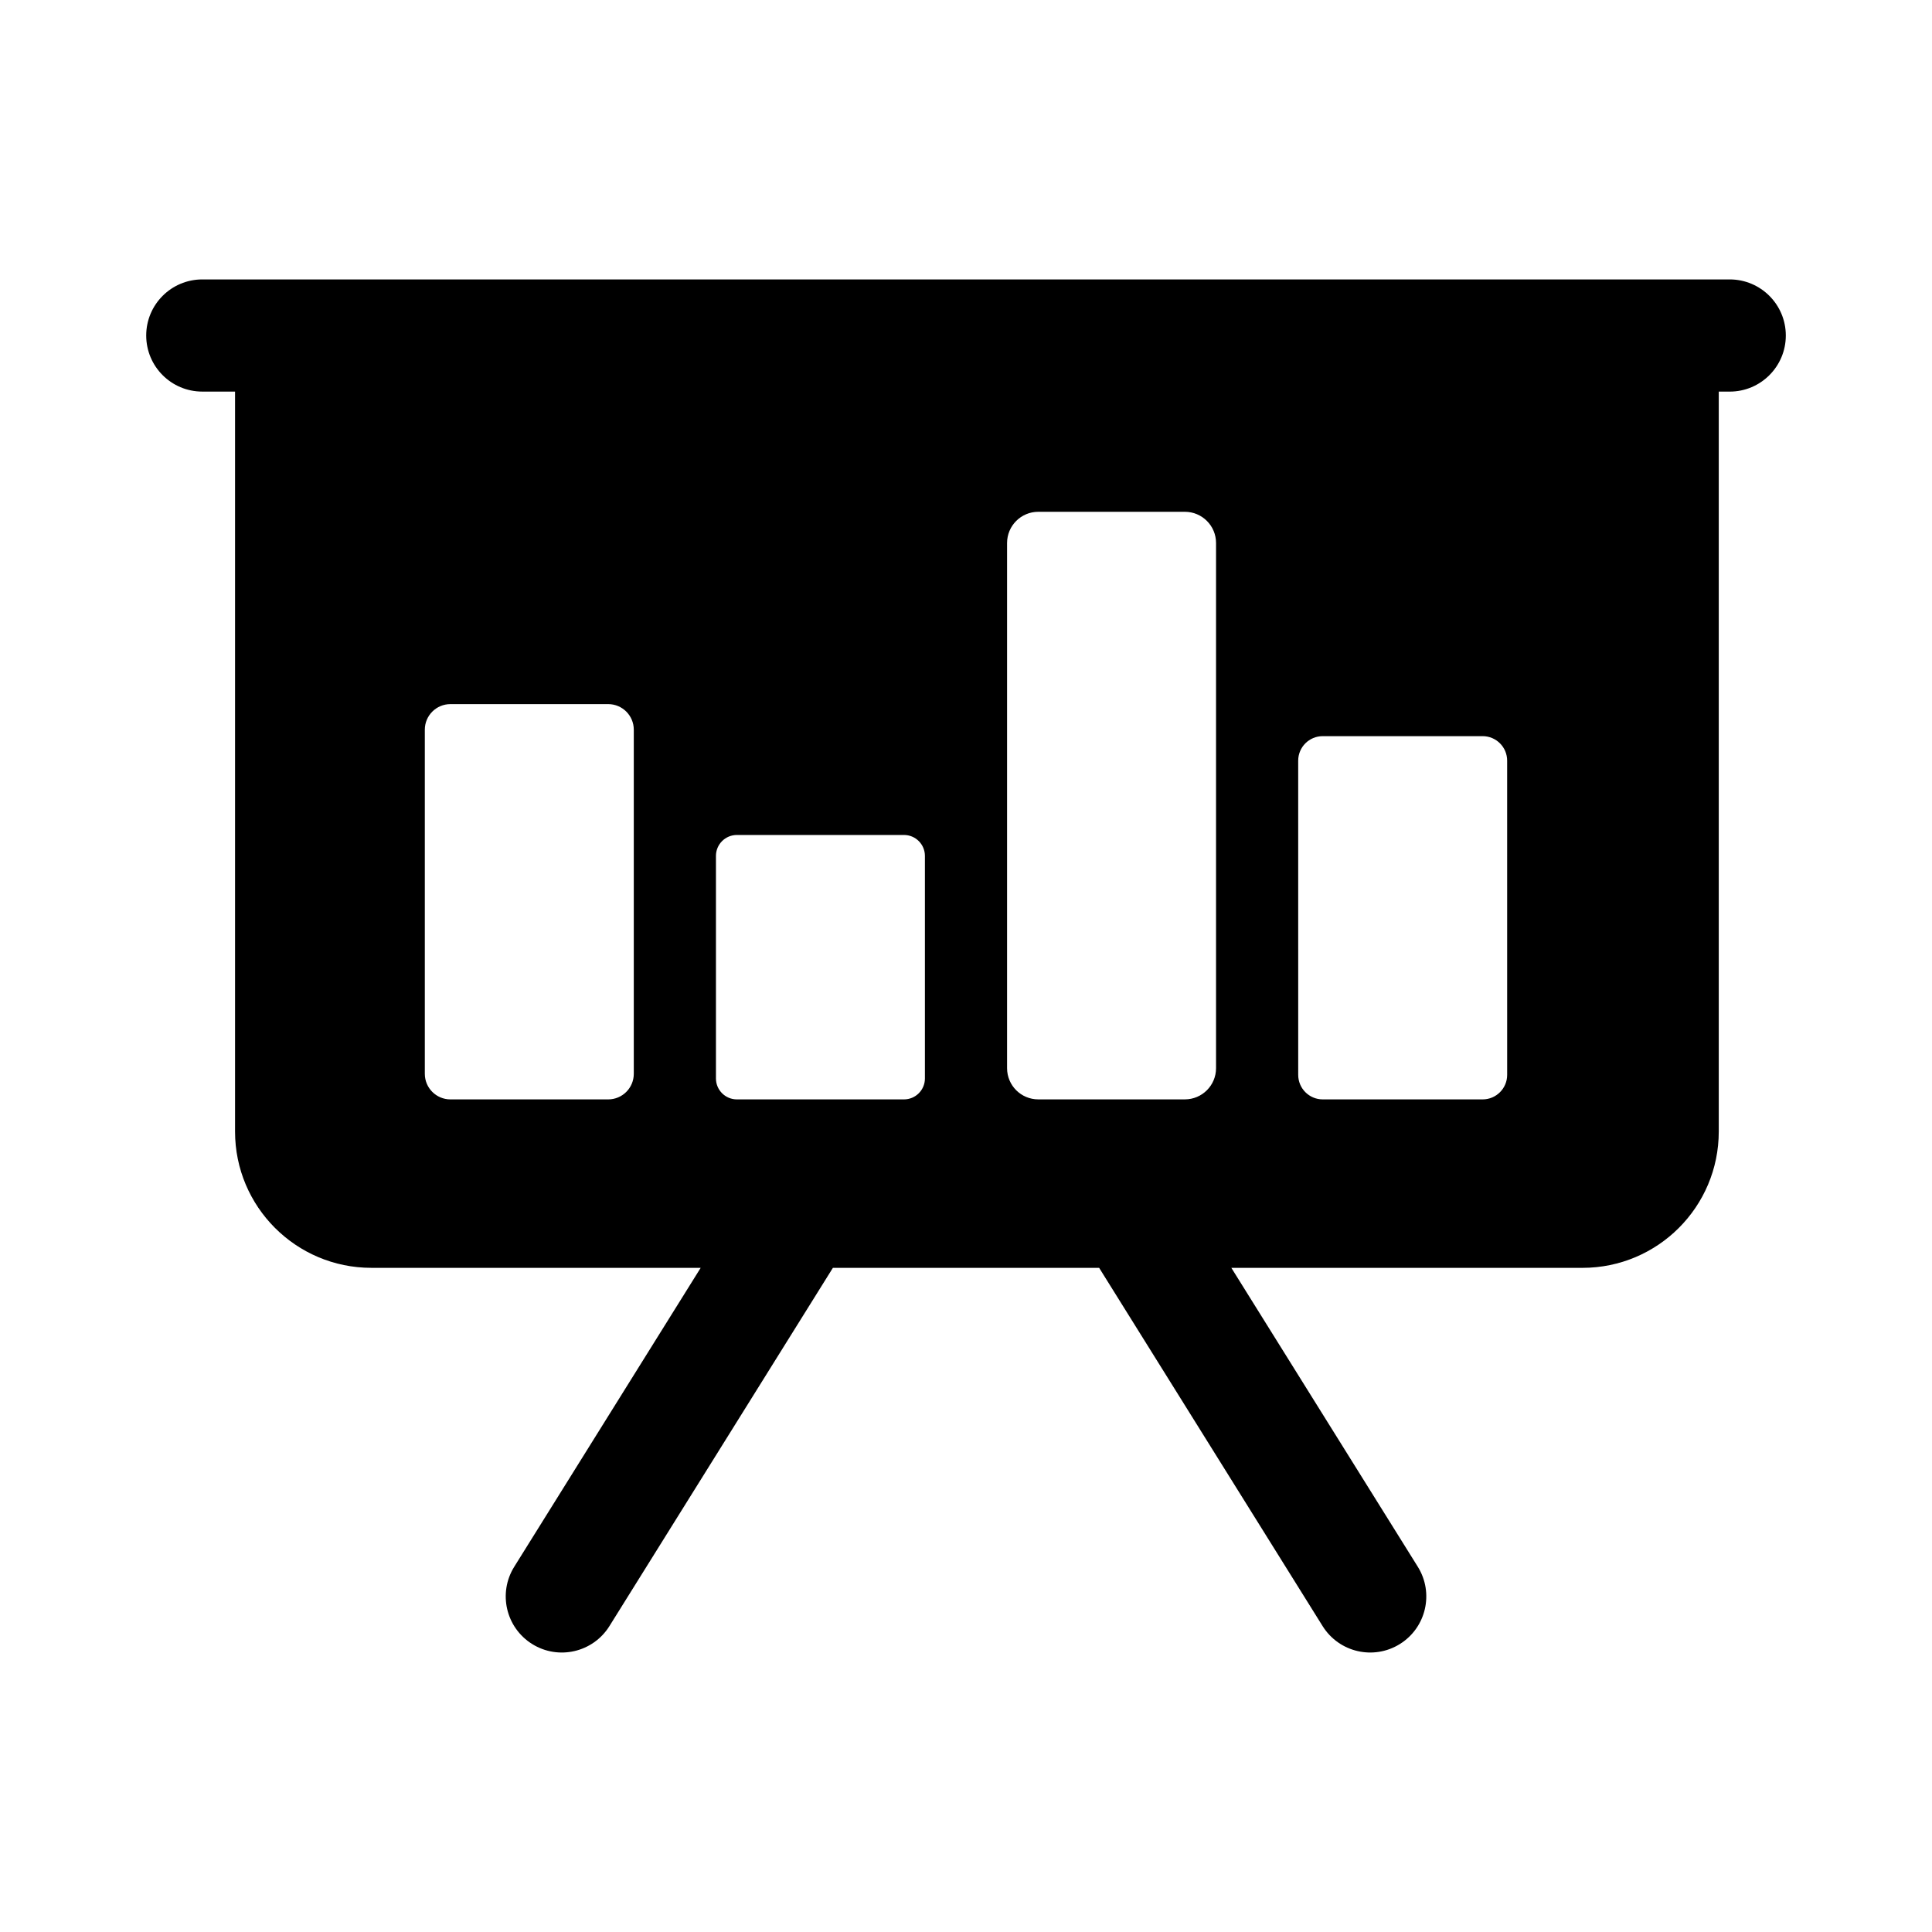 <?xml version="1.0" encoding="UTF-8"?>
<!-- Uploaded to: ICON Repo, www.svgrepo.com, Generator: ICON Repo Mixer Tools -->
<svg fill="#000000" width="800px" height="800px" version="1.1" viewBox="144 144 512 512" xmlns="http://www.w3.org/2000/svg">
 <path d="m602.39 218.05h-404.78c-8.211 0-14.863 6.656-14.863 14.863 0 8.211 6.656 14.863 14.863 14.863h8.68v196.09c0 19.953 16.176 36.125 36.125 36.125l87.27 0.004-49.406 79.211c-4.344 6.965-2.219 16.133 4.746 20.477 6.965 4.344 16.133 2.219 20.477-4.746l59.223-94.945h70.559l59.223 94.945c4.344 6.965 13.512 9.09 20.477 4.746 6.965-4.344 9.09-13.512 4.746-20.477l-49.41-79.211h93.043c19.953 0 36.125-16.176 36.125-36.125v-196.09h2.906c8.207 0 14.863-6.656 14.863-14.863 0-8.211-6.656-14.867-14.863-14.867zm-290.43 210.52c0 3.746-3.035 6.781-6.781 6.781h-41.816c-3.746 0-6.781-3.035-6.781-6.781v-91.191c0-3.746 3.035-6.781 6.781-6.781h41.816c3.746 0 6.781 3.035 6.781 6.781zm77.152 1.234c0 3.062-2.484 5.547-5.547 5.547h-44.285c-3.062 0-5.547-2.484-5.547-5.547v-58.98c0-3.062 2.484-5.547 5.547-5.547h44.285c3.062 0 5.547 2.484 5.547 5.547zm21.773-2.723v-139.18c0-4.566 3.703-8.27 8.27-8.27h38.844c4.566 0 8.266 3.703 8.266 8.27v139.18c0 4.566-3.703 8.266-8.266 8.266h-38.844c-4.57 0.004-8.27-3.699-8.27-8.266zm132.53 1.77c0 3.59-2.91 6.5-6.5 6.5h-42.375c-3.59 0-6.5-2.91-6.5-6.5l-0.004-83.262c0-3.59 2.91-6.5 6.5-6.5h42.375c3.59 0 6.5 2.91 6.5 6.5z"/>
</svg>
